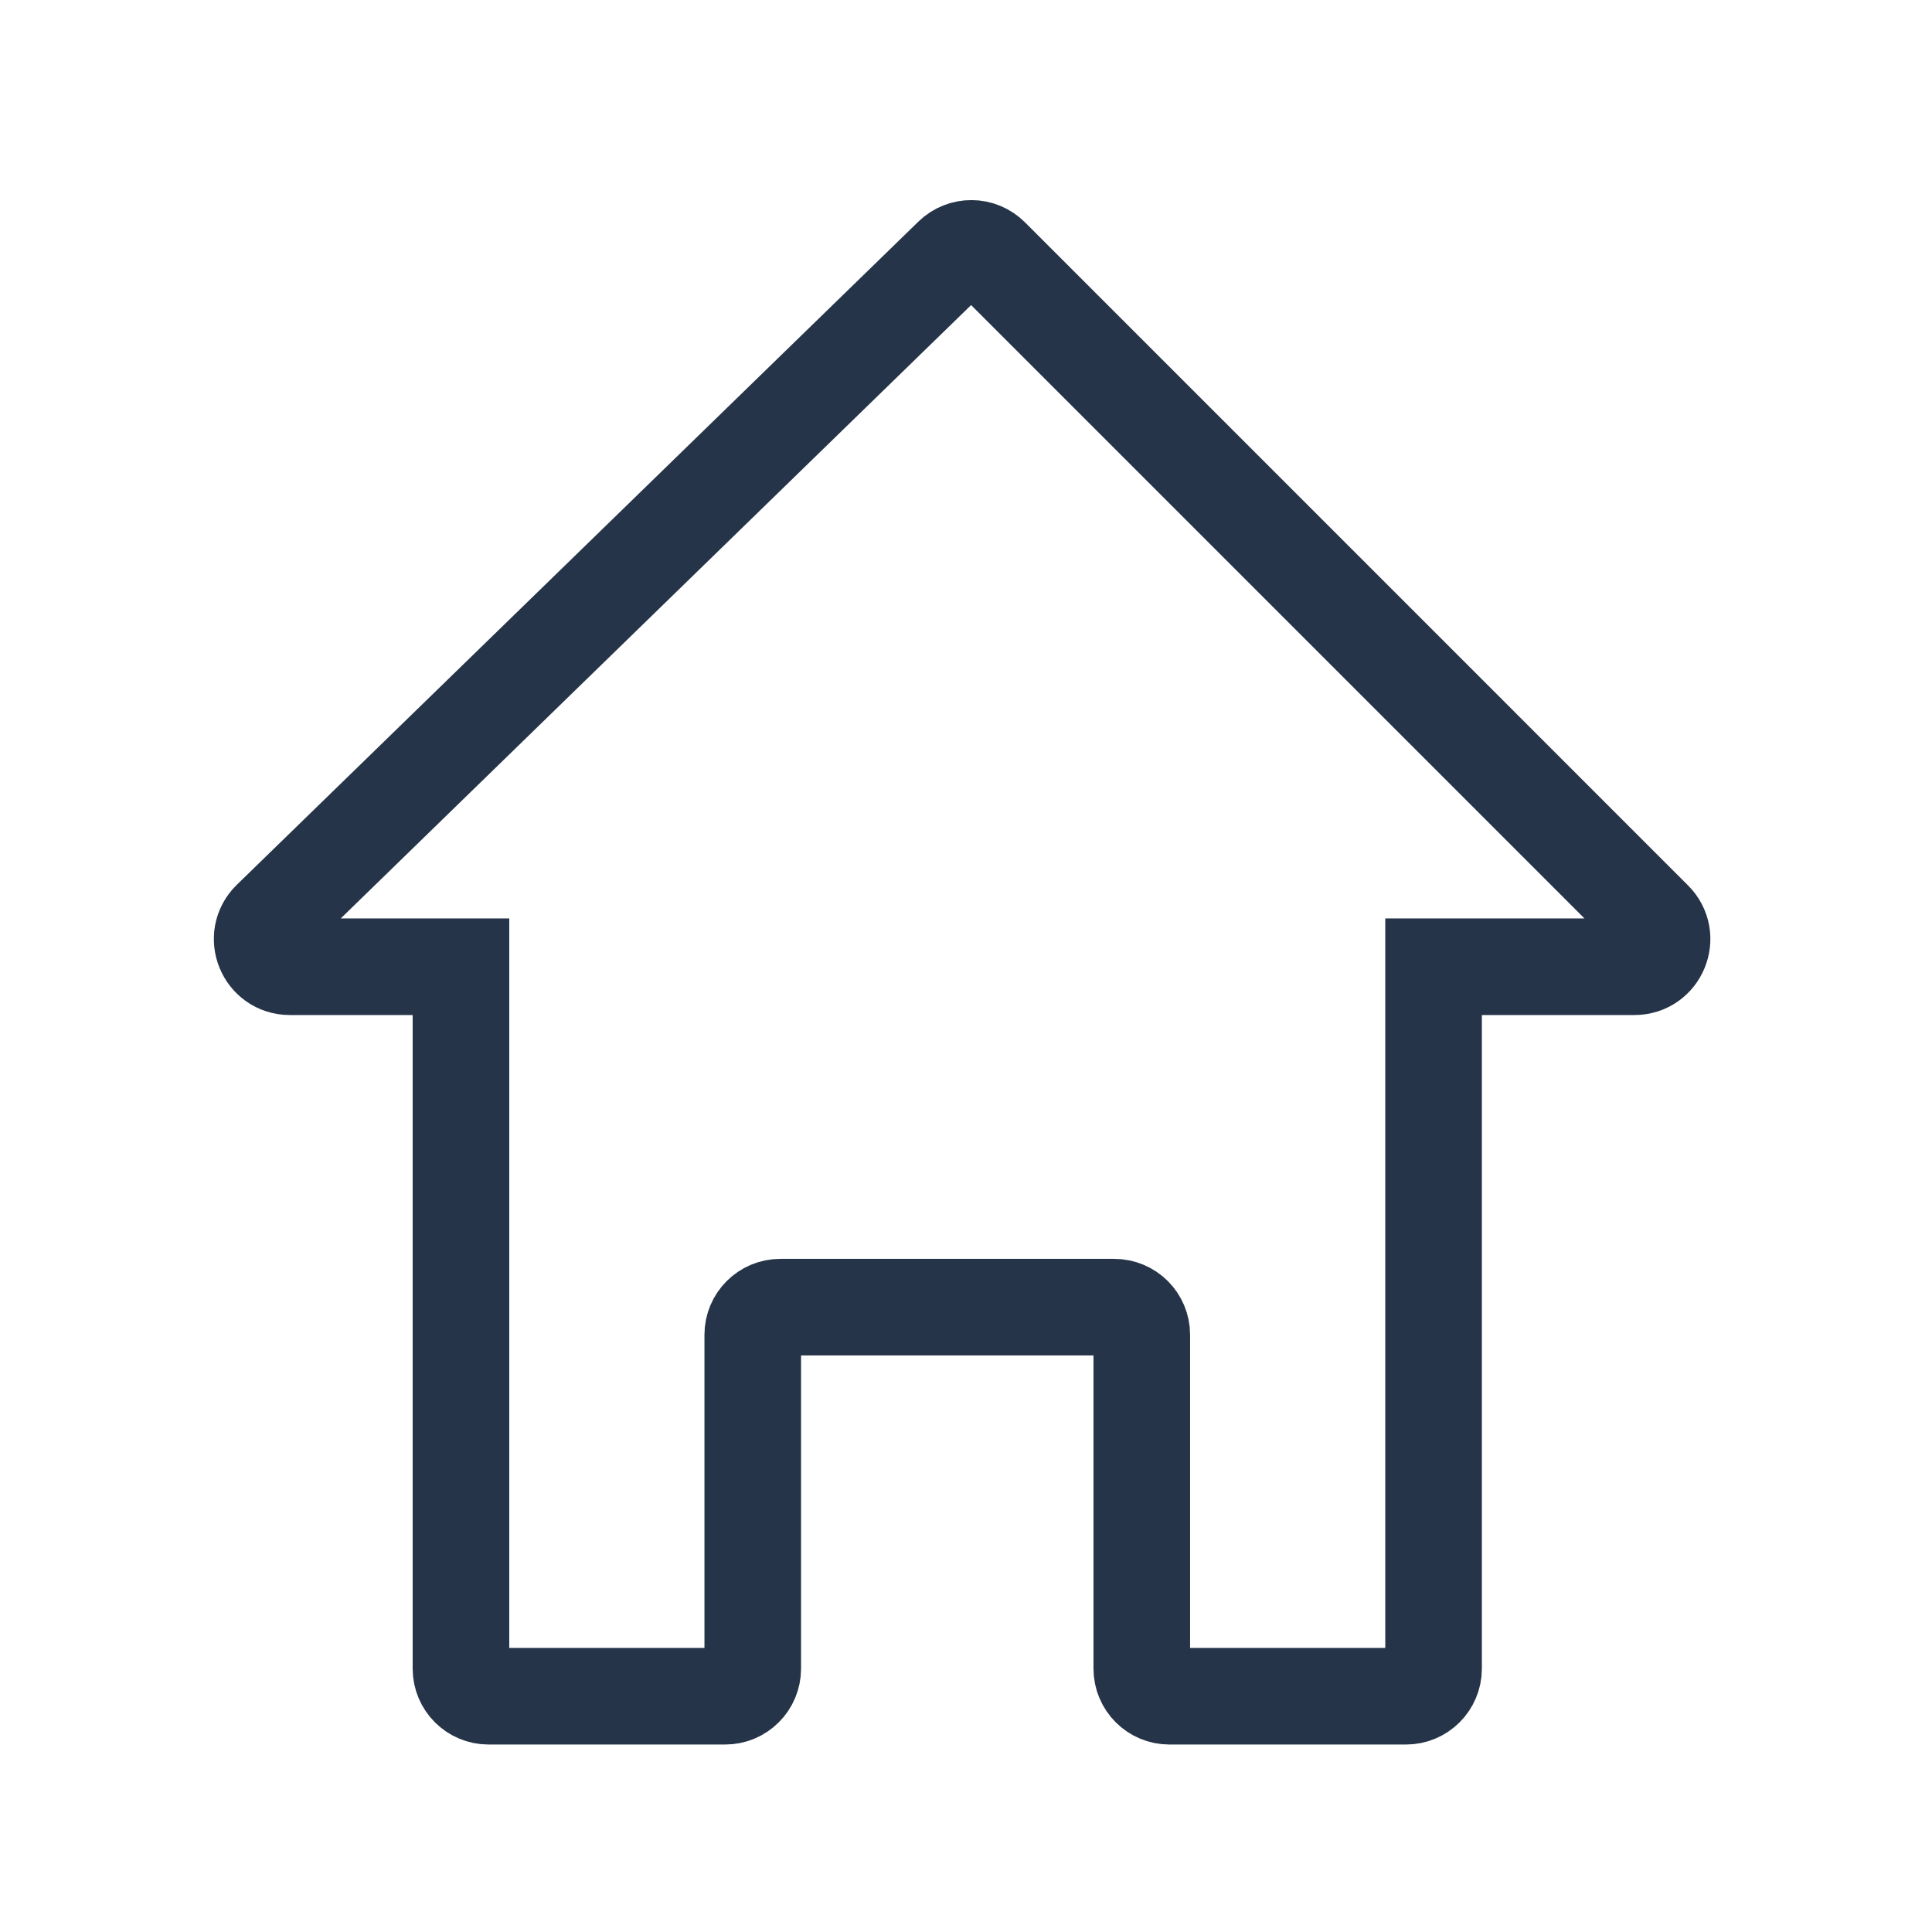 <svg width="140" height="140" viewBox="0 0 140 140" fill="none" xmlns="http://www.w3.org/2000/svg">
<path fill-rule="evenodd" clip-rule="evenodd" d="M71.799 18.586C71.026 17.812 69.775 17.804 68.99 18.567L19.605 66.62C18.319 67.871 19.205 70.053 21 70.053H33.403V120.915C33.403 122.02 34.298 122.915 35.403 122.915H52.547C53.651 122.915 54.547 122.02 54.547 120.915V96.722C54.547 95.617 55.442 94.722 56.547 94.722H80.738C81.843 94.722 82.738 95.617 82.738 96.722V120.915C82.738 122.02 83.634 122.915 84.738 122.915H101.882C102.987 122.915 103.882 122.02 103.882 120.915V70.053H118.436C120.218 70.053 121.11 67.899 119.85 66.639L71.799 18.586Z" stroke="#253448" stroke-width="7"/>
</svg>
